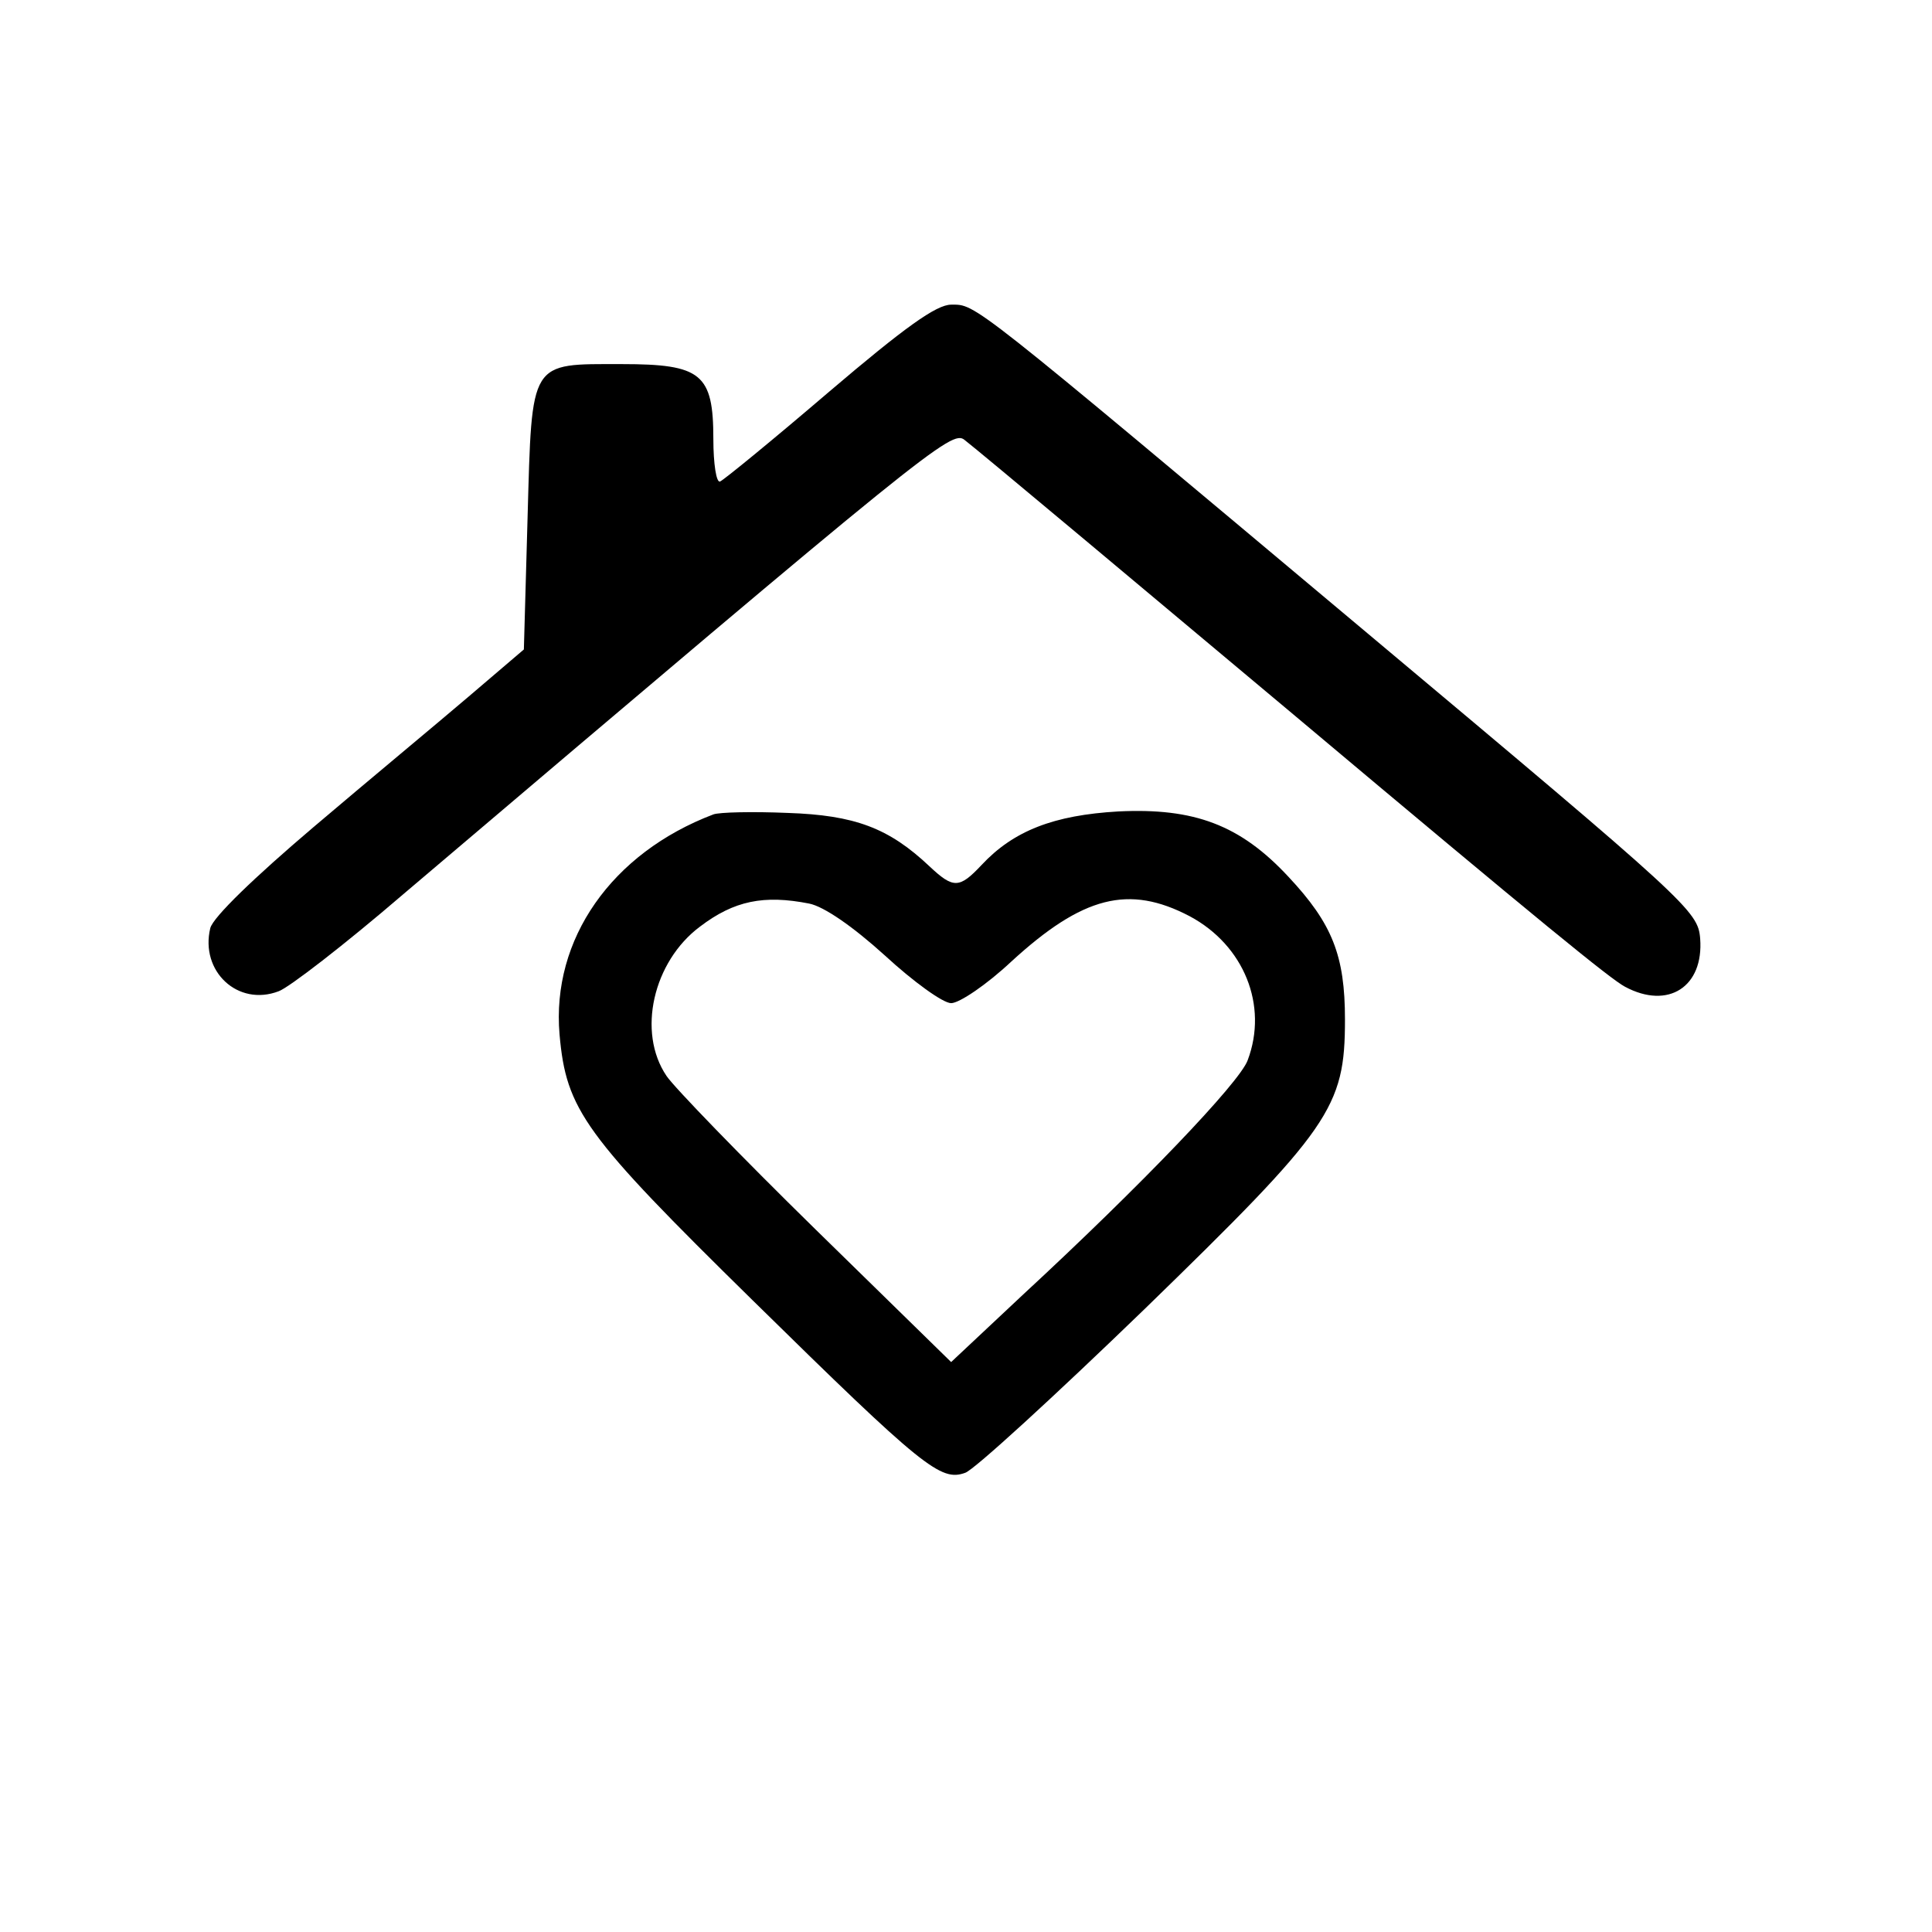 <?xml version="1.0" standalone="no"?>
<!DOCTYPE svg PUBLIC "-//W3C//DTD SVG 20010904//EN"
 "http://www.w3.org/TR/2001/REC-SVG-20010904/DTD/svg10.dtd">
<svg version="1.0" xmlns="http://www.w3.org/2000/svg"
 width="260pt" height="260pt" viewBox="0 0 260 260"
 preserveAspectRatio="xMidYMid meet">
<g transform="translate(0,260) scale(0.1,-0.1)"
fill="#000000" stroke="none">
<path d="M1116 2073 c-76 -65 -142 -119 -147 -121 -5 -2 -9 24 -9 57 0 88 -16
101 -123 101 -125 0 -121 7 -127 -206 l-5 -178 -75 -64 c-41 -35 -135 -113
-208 -175 -80 -68 -135 -121 -139 -136 -14 -58 37 -106 92 -85 14 5 89 63 167
130 708 601 739 626 756 612 16 -12 269 -224 442 -369 338 -284 428 -357 447
-367 58 -31 106 0 101 65 -3 37 -15 48 -448 411 -539 452 -526 442 -560 442
-20 0 -63 -31 -164 -117z"/>
<path d="M960 1504 c-137 -52 -218 -168 -207 -296 9 -102 33 -135 260 -358
230 -226 253 -244 286 -232 12 4 120 103 241 220 251 244 270 271 270 390 0
86 -17 129 -76 192 -65 70 -127 93 -229 88 -87 -5 -141 -26 -184 -72 -30 -32
-38 -32 -70 -2 -55 52 -101 69 -191 72 -47 2 -92 1 -100 -2z m129 -120 c20 -4
59 -31 102 -70 38 -35 78 -64 89 -64 11 0 48 25 81 56 96 88 158 104 240 61
73 -39 106 -120 78 -194 -11 -30 -143 -168 -302 -315 l-97 -91 -183 179 c-100
98 -190 191 -200 206 -40 59 -18 154 45 201 46 35 86 43 147 31z"/>
</g>
</svg>
